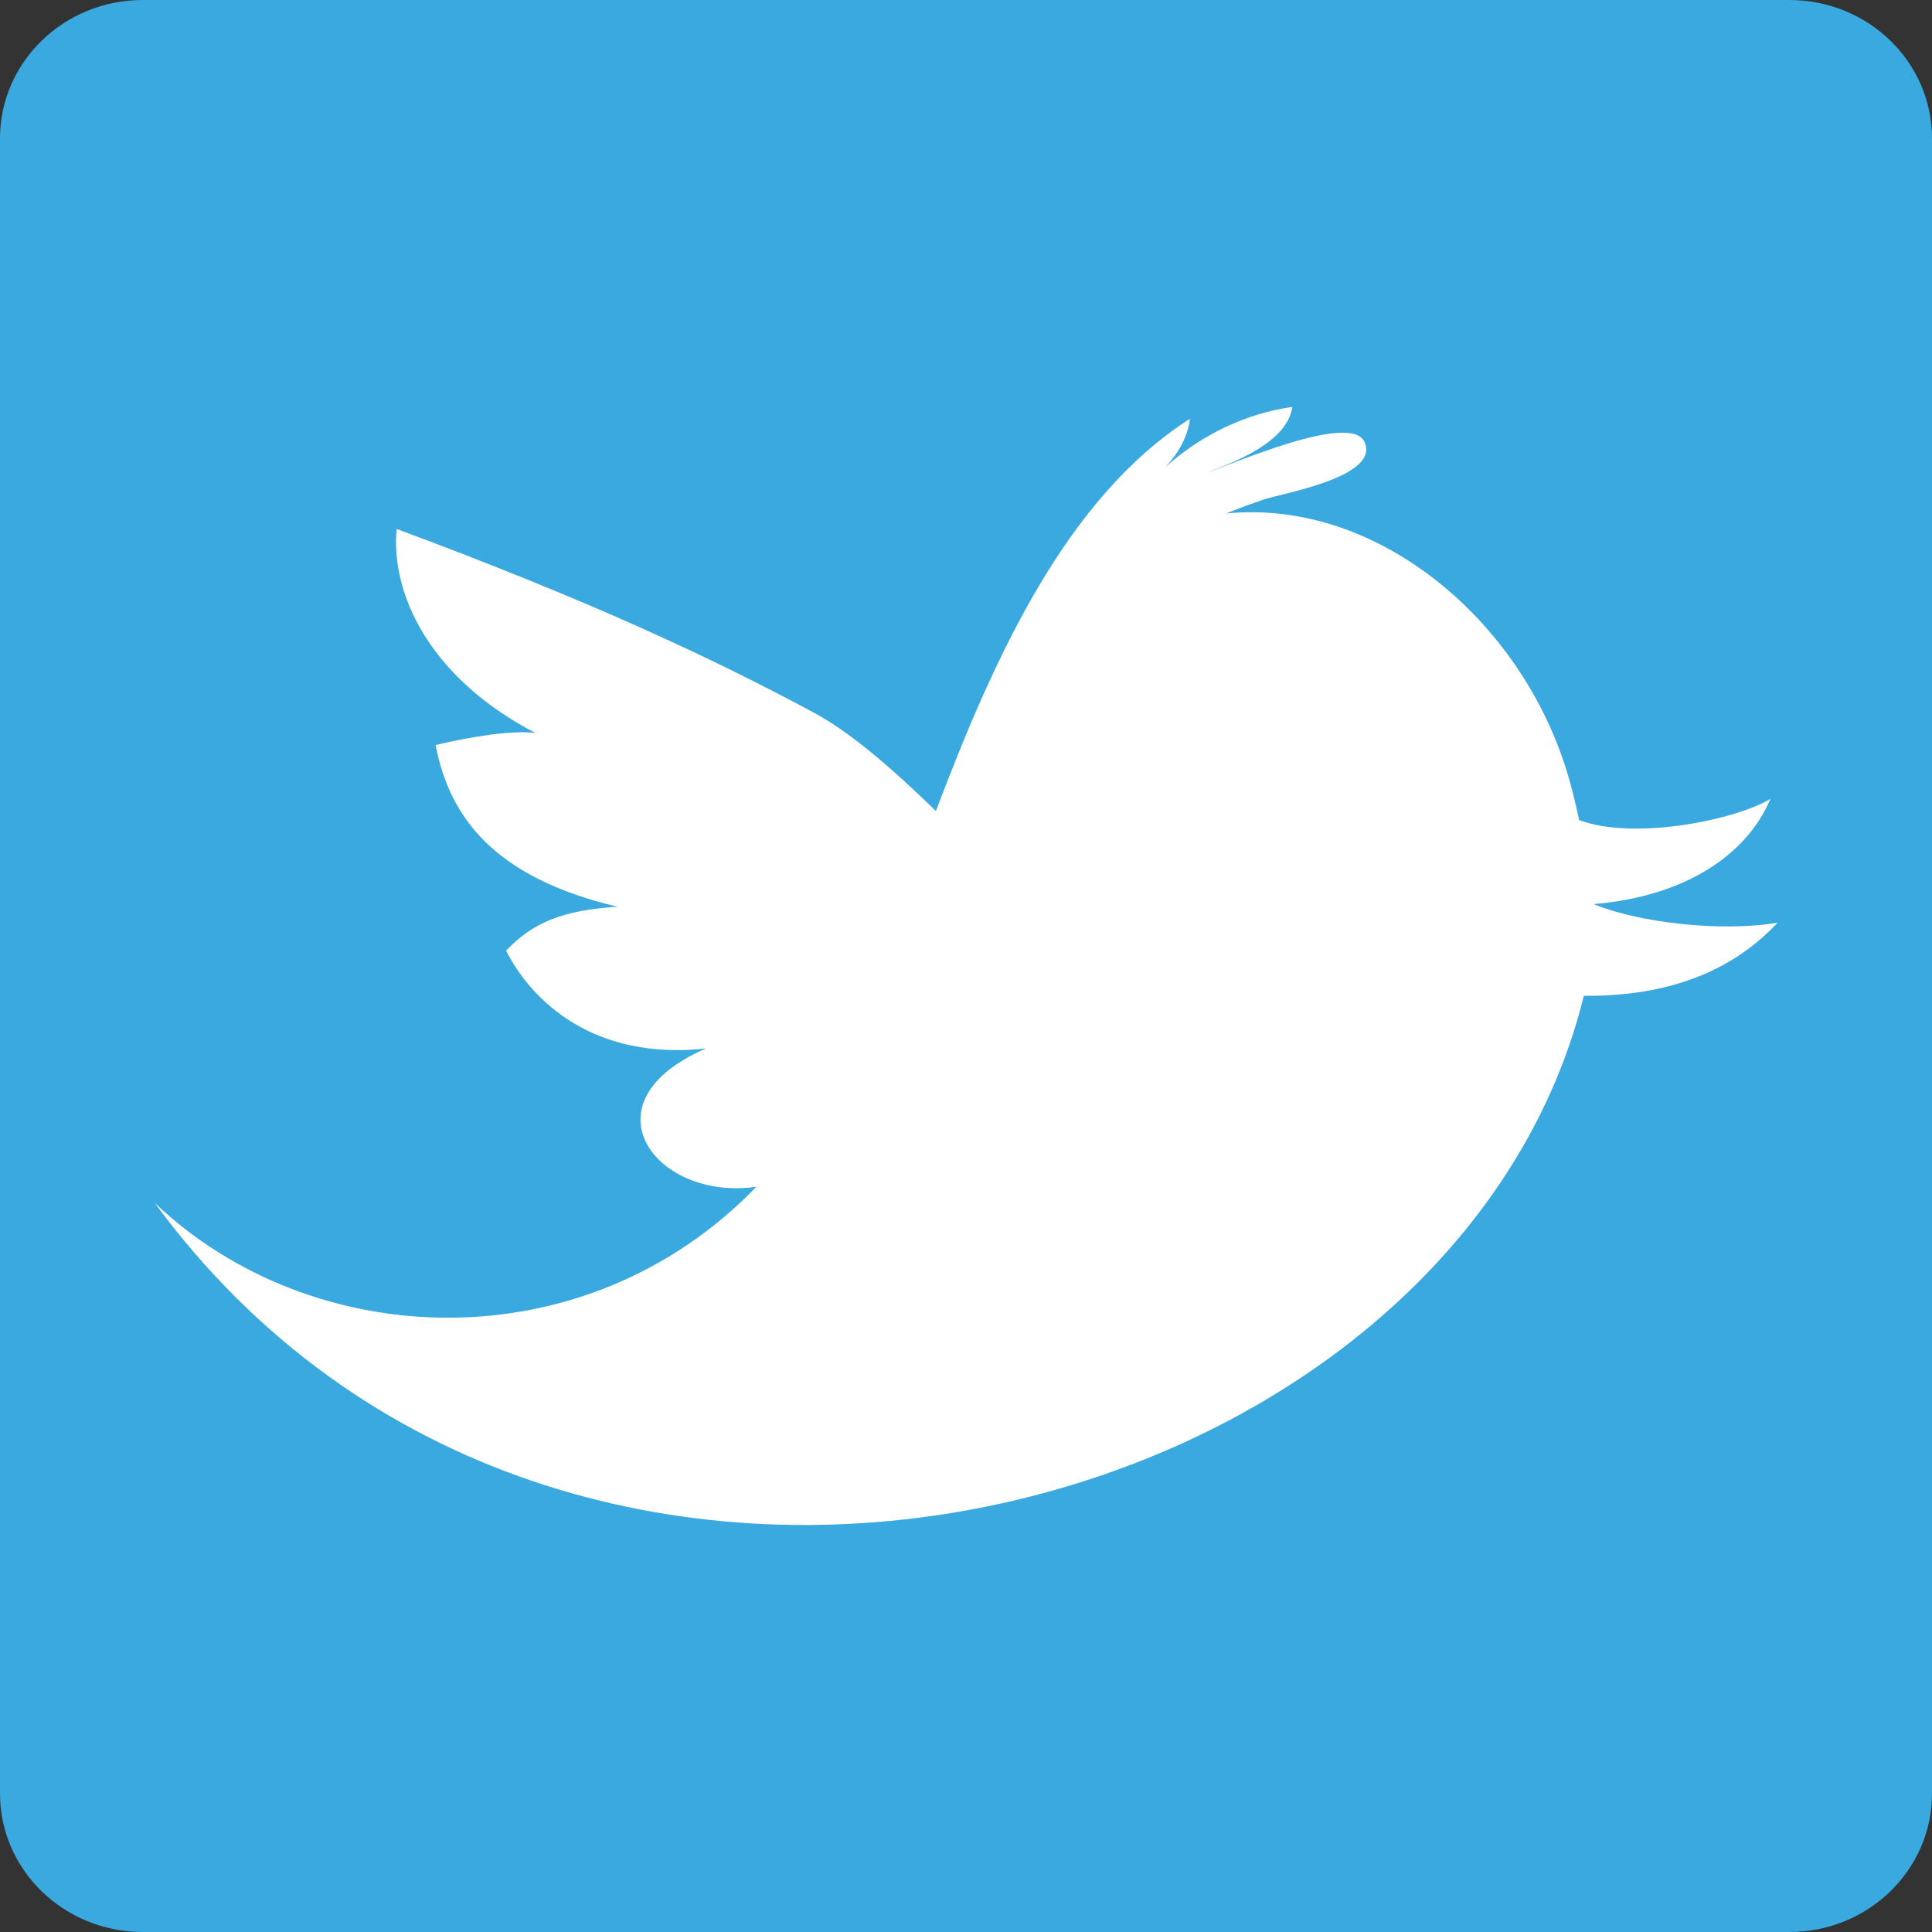 <?xml version="1.0" encoding="utf-8"?>
<!DOCTYPE svg PUBLIC "-//W3C//DTD SVG 1.1//EN" "http://www.w3.org/Graphics/SVG/1.1/DTD/svg11.dtd">
<svg version="1.1" id="Icons" xmlns="http://www.w3.org/2000/svg" xmlns:xlink="http://www.w3.org/1999/xlink" x="0px" y="0px"
	 width="40px" height="40px" viewBox="0 0 40 40" enable-background="new 0 0 40 40" xml:space="preserve">
<rect x="0" y="0" width="40" height="40" fill="#333333" stroke="none"/>
<rect x="2.5" y="2.584" fill="#FFFFFF" width="35" height="35"/>
<path fill="#39A9E0" d="M37.046,0H2.956C1.324,0,0,1.283,0,2.866v34.268C0,38.717,1.325,40,2.956,40h34.091
	C38.68,40,40,38.716,40,37.134V2.866C40,1.283,38.68,0,37.046,0z M32.792,20.617C30.051,31.721,11.66,36.432,3.201,24.902
	c3.24,3.093,8.883,3.363,12.461-0.332c-2.098,0.307-3.625-1.752-1.046-2.862c-2.319,0.253-3.608-0.979-4.138-2.026
	c0.543-0.57,1.144-0.834,2.304-0.91c-2.539-0.601-3.476-1.842-3.763-3.347c0.705-0.169,1.586-0.313,2.067-0.249
	c-2.226-1.162-2.997-2.91-2.875-4.225c3.974,1.475,6.504,2.658,8.621,3.794c0.754,0.401,1.597,1.126,2.545,2.046
	c1.208-3.193,2.702-6.486,5.259-8.12c-0.043,0.371-0.242,0.716-0.505,0.998c0.728-0.659,1.668-1.112,2.626-1.244
	c-0.109,0.72-1.145,1.124-1.771,1.359c0.476-0.146,2.992-1.271,3.266-0.63c0.325,0.727-1.734,1.063-2.087,1.188
	c-0.261,0.088-0.522,0.184-0.78,0.289c3.189-0.318,6.234,2.313,7.124,5.578c0.063,0.234,0.127,0.496,0.185,0.77
	c1.166,0.435,3.279-0.021,3.961-0.439c-0.493,1.165-1.773,2.021-3.66,2.178c0.908,0.379,2.624,0.586,3.808,0.385
	C36.052,19.906,34.846,20.635,32.792,20.617z"/>
</svg>
